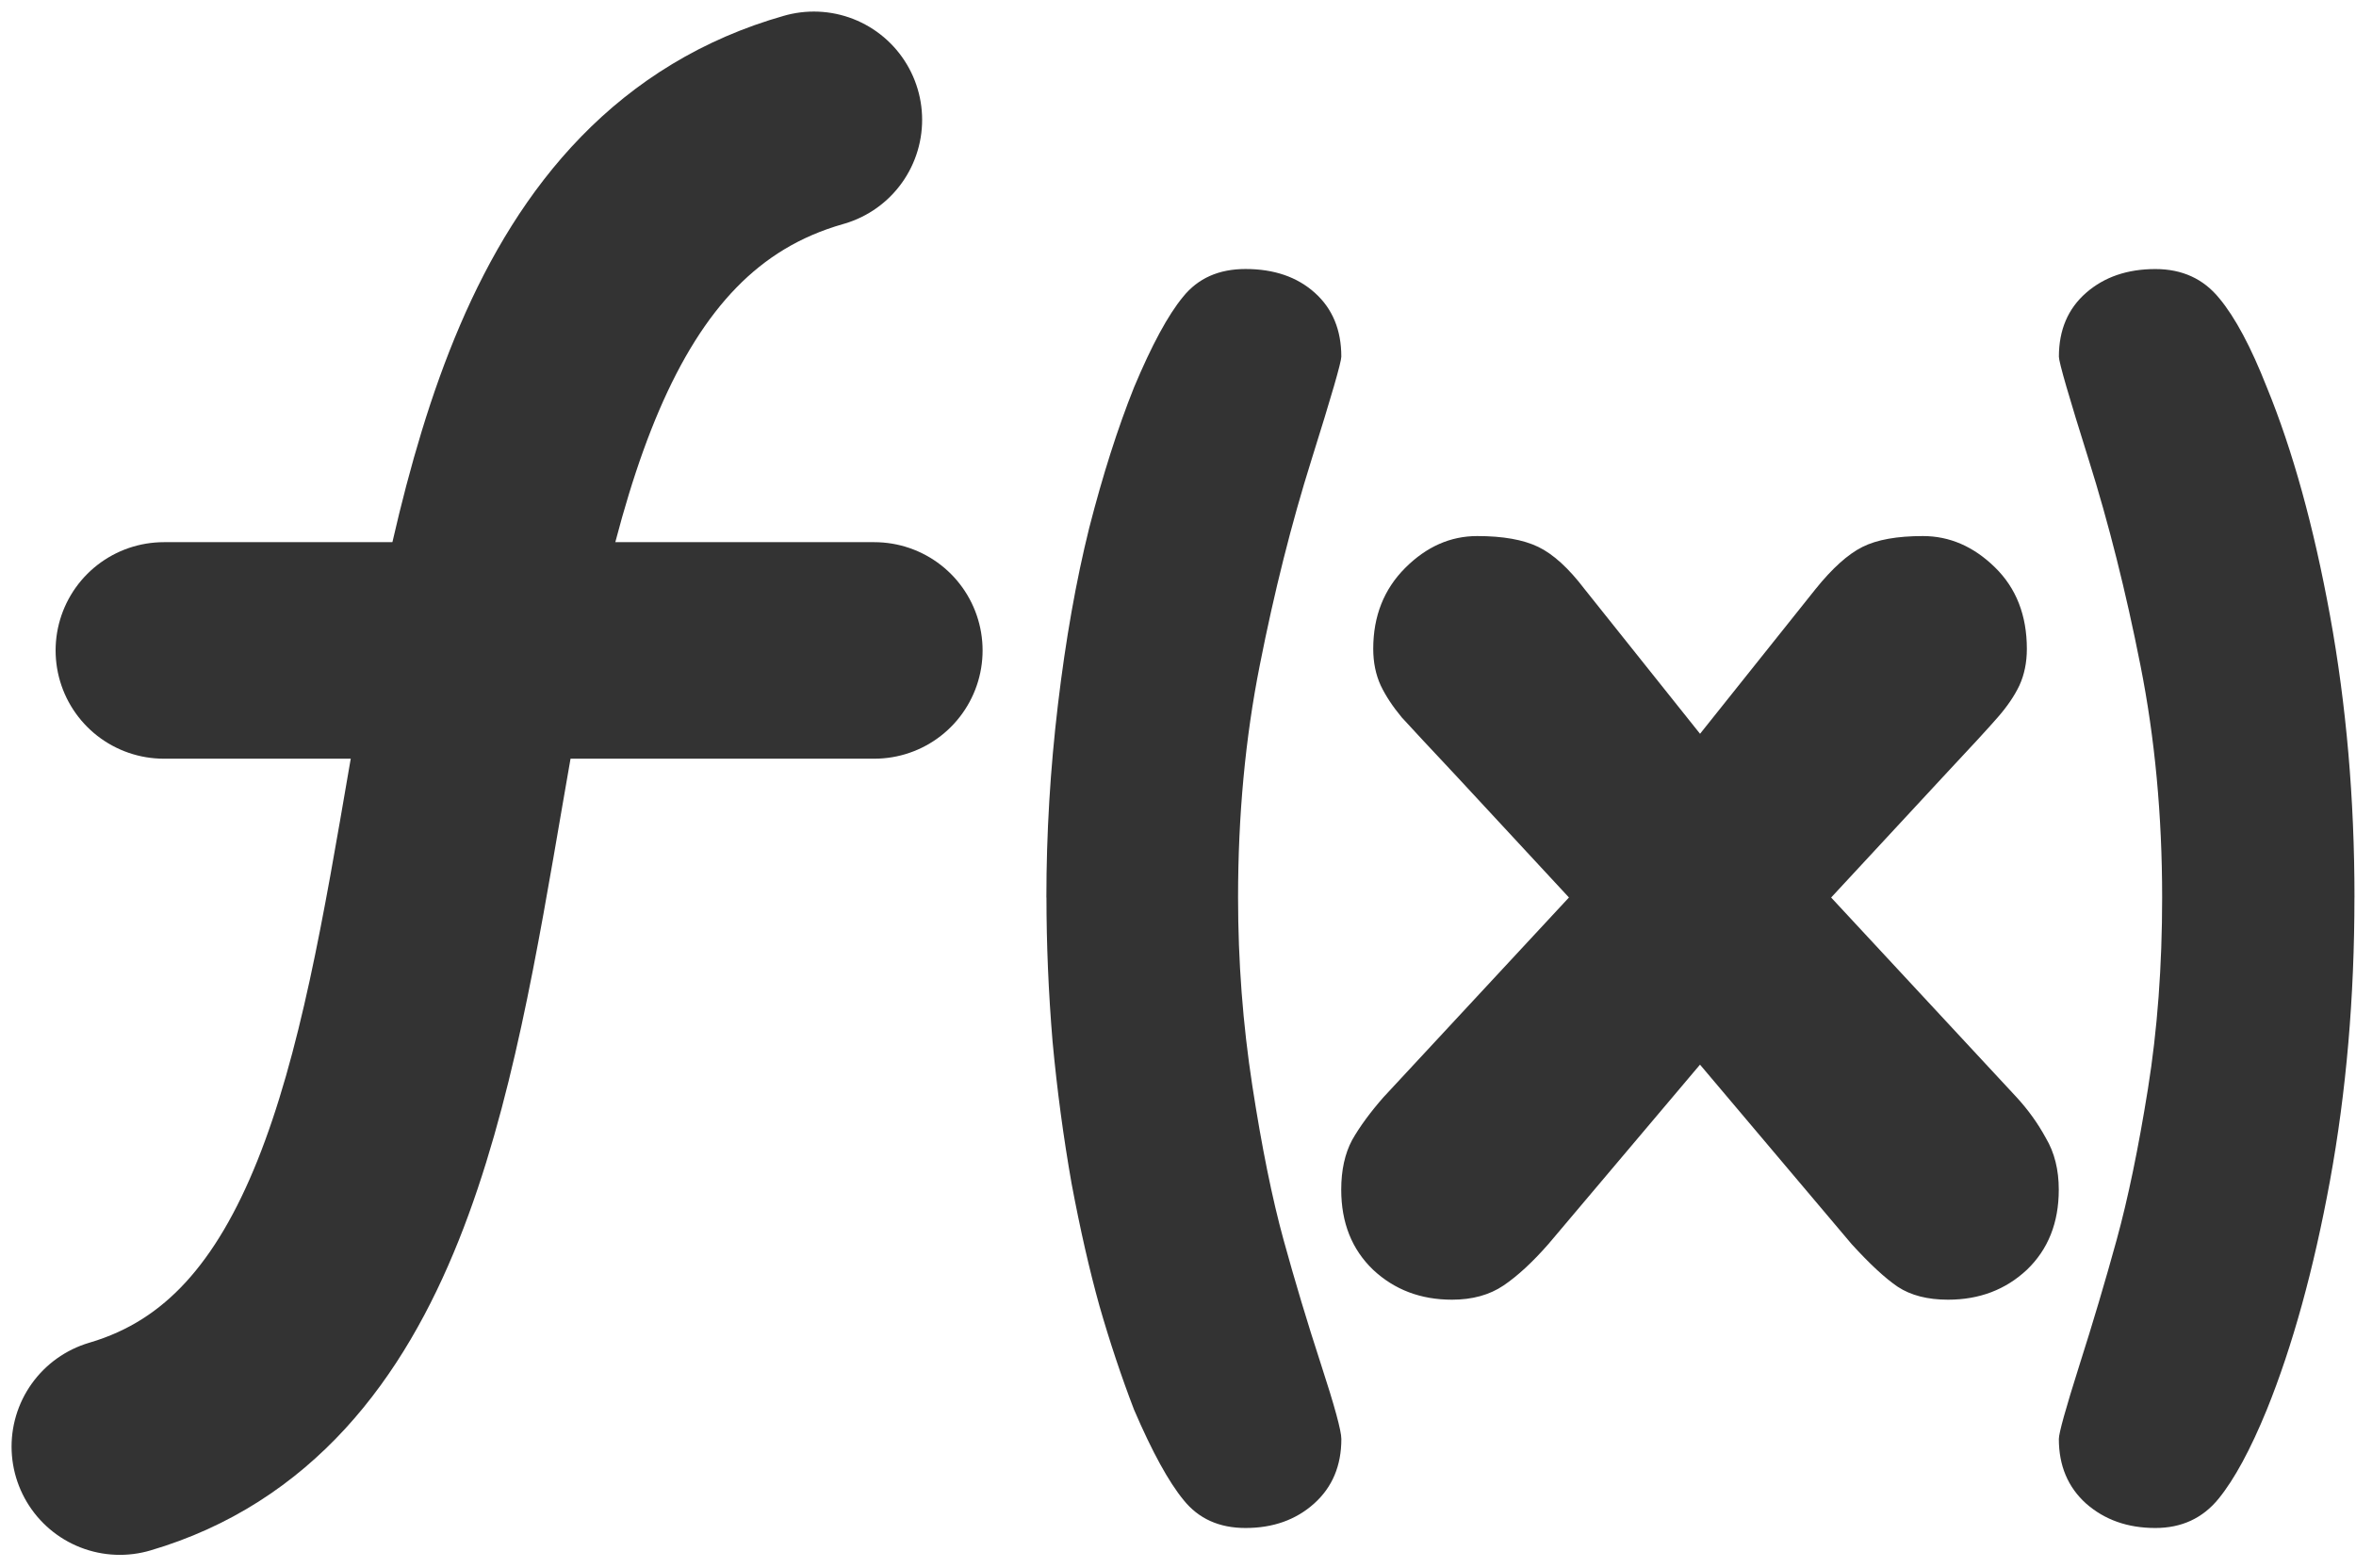 <?xml version="1.0" encoding="UTF-8"?><svg xmlns="http://www.w3.org/2000/svg" xmlns:xlink="http://www.w3.org/1999/xlink" height="36.2" preserveAspectRatio="xMidYMid meet" version="1.0" viewBox="2.9 11.6 54.4 36.2" width="54.4" zoomAndPan="magnify"><g id="change1_1"><path d="m57.264,32.325c0,2.301-.188,4.482-.565,6.543-.377,2.05-.863,3.813-1.459,5.287-.377.92-.748,1.606-1.114,2.055s-.852.675-1.459.675c-.638,0-1.171-.188-1.6-.565-.418-.377-.628-.873-.628-1.49 0-.136.157-.701.471-1.694 .314-.983.601-1.951.863-2.903s.502-2.113.722-3.483 .329-2.845.329-4.424c0-1.893-.167-3.682-.502-5.366-.335-1.694-.732-3.274-1.192-4.738s-.69-2.259-.69-2.385c0-.617.209-1.109.628-1.475s.952-.549 1.6-.549c.617,0 1.109.225 1.475.675 .366.439.732,1.124 1.098,2.055 .596,1.454 1.083,3.211 1.459,5.272s.565,4.231.565,6.511zm-22.405,4.597 4.268-4.597-2.589-2.793c-.628-.669-1.051-1.124-1.271-1.365-.209-.251-.371-.497-.486-.737-.115-.251-.173-.533-.173-.847 0-.753.246-1.375.737-1.867s1.046-.737 1.663-.737c.596,0 1.067.084 1.412.251s.701.492 1.067.973l2.667,3.342 2.667-3.342c.387-.481.748-.805 1.083-.973s.8-.251 1.396-.251c.617,0 1.171.241 1.663.722s.737,1.109.737,1.883c0,.314-.058.596-.173.847-.115.241-.282.486-.502.737-.209.241-.628.696-1.255,1.365l-2.589,2.793 4.268,4.597c.272.293.502.612.69.957 .199.335.298.732.298,1.192 0,.764-.246,1.381-.737,1.851-.492.46-1.098.69-1.82.69-.471,0-.858-.099-1.161-.298-.293-.199-.648-.528-1.067-.988l-3.499-4.142-3.499,4.142c-.366.418-.711.737-1.036.957s-.722.329-1.192.329c-.722,0-1.328-.23-1.82-.69-.492-.471-.737-1.088-.737-1.851 0-.45.084-.832.251-1.145 .178-.314.424-.648.737-1.004zm-7.798-4.597c0-1.475.089-2.96.267-4.456s.418-2.855.722-4.079c.314-1.224.659-2.306 1.036-3.248 .408-.973.784-1.668 1.13-2.087 .345-.429.826-.643 1.443-.643 .659,0 1.192.183 1.6.549s.612.858.612,1.475c0,.126-.23.92-.69,2.385s-.858,3.044-1.192,4.738c-.335,1.684-.502,3.473-.502,5.366 0,1.475.11,2.923.329,4.346s.46,2.61.722,3.562 .549,1.909.863,2.871 .471,1.538.471,1.726c0,.617-.209,1.114-.628,1.49s-.947.565-1.585.565c-.607,0-1.083-.214-1.428-.643-.345-.418-.727-1.114-1.145-2.087-.293-.764-.56-1.564-.8-2.4-.23-.826-.445-1.768-.643-2.824-.188-1.067-.335-2.16-.439-3.279-.094-1.13-.141-2.238-.141-3.326z" fill="#333"/></g><path d="m21.692 14.367c-11.643 3.3-5.039 27.413-16.025 30.638" fill="none" stroke="#333" stroke-linecap="round" stroke-linejoin="round" stroke-width="5"/><path d="m6.684 26.62h16.404" fill="none" stroke="#333" stroke-linecap="round" stroke-linejoin="round" stroke-width="5"/></svg>